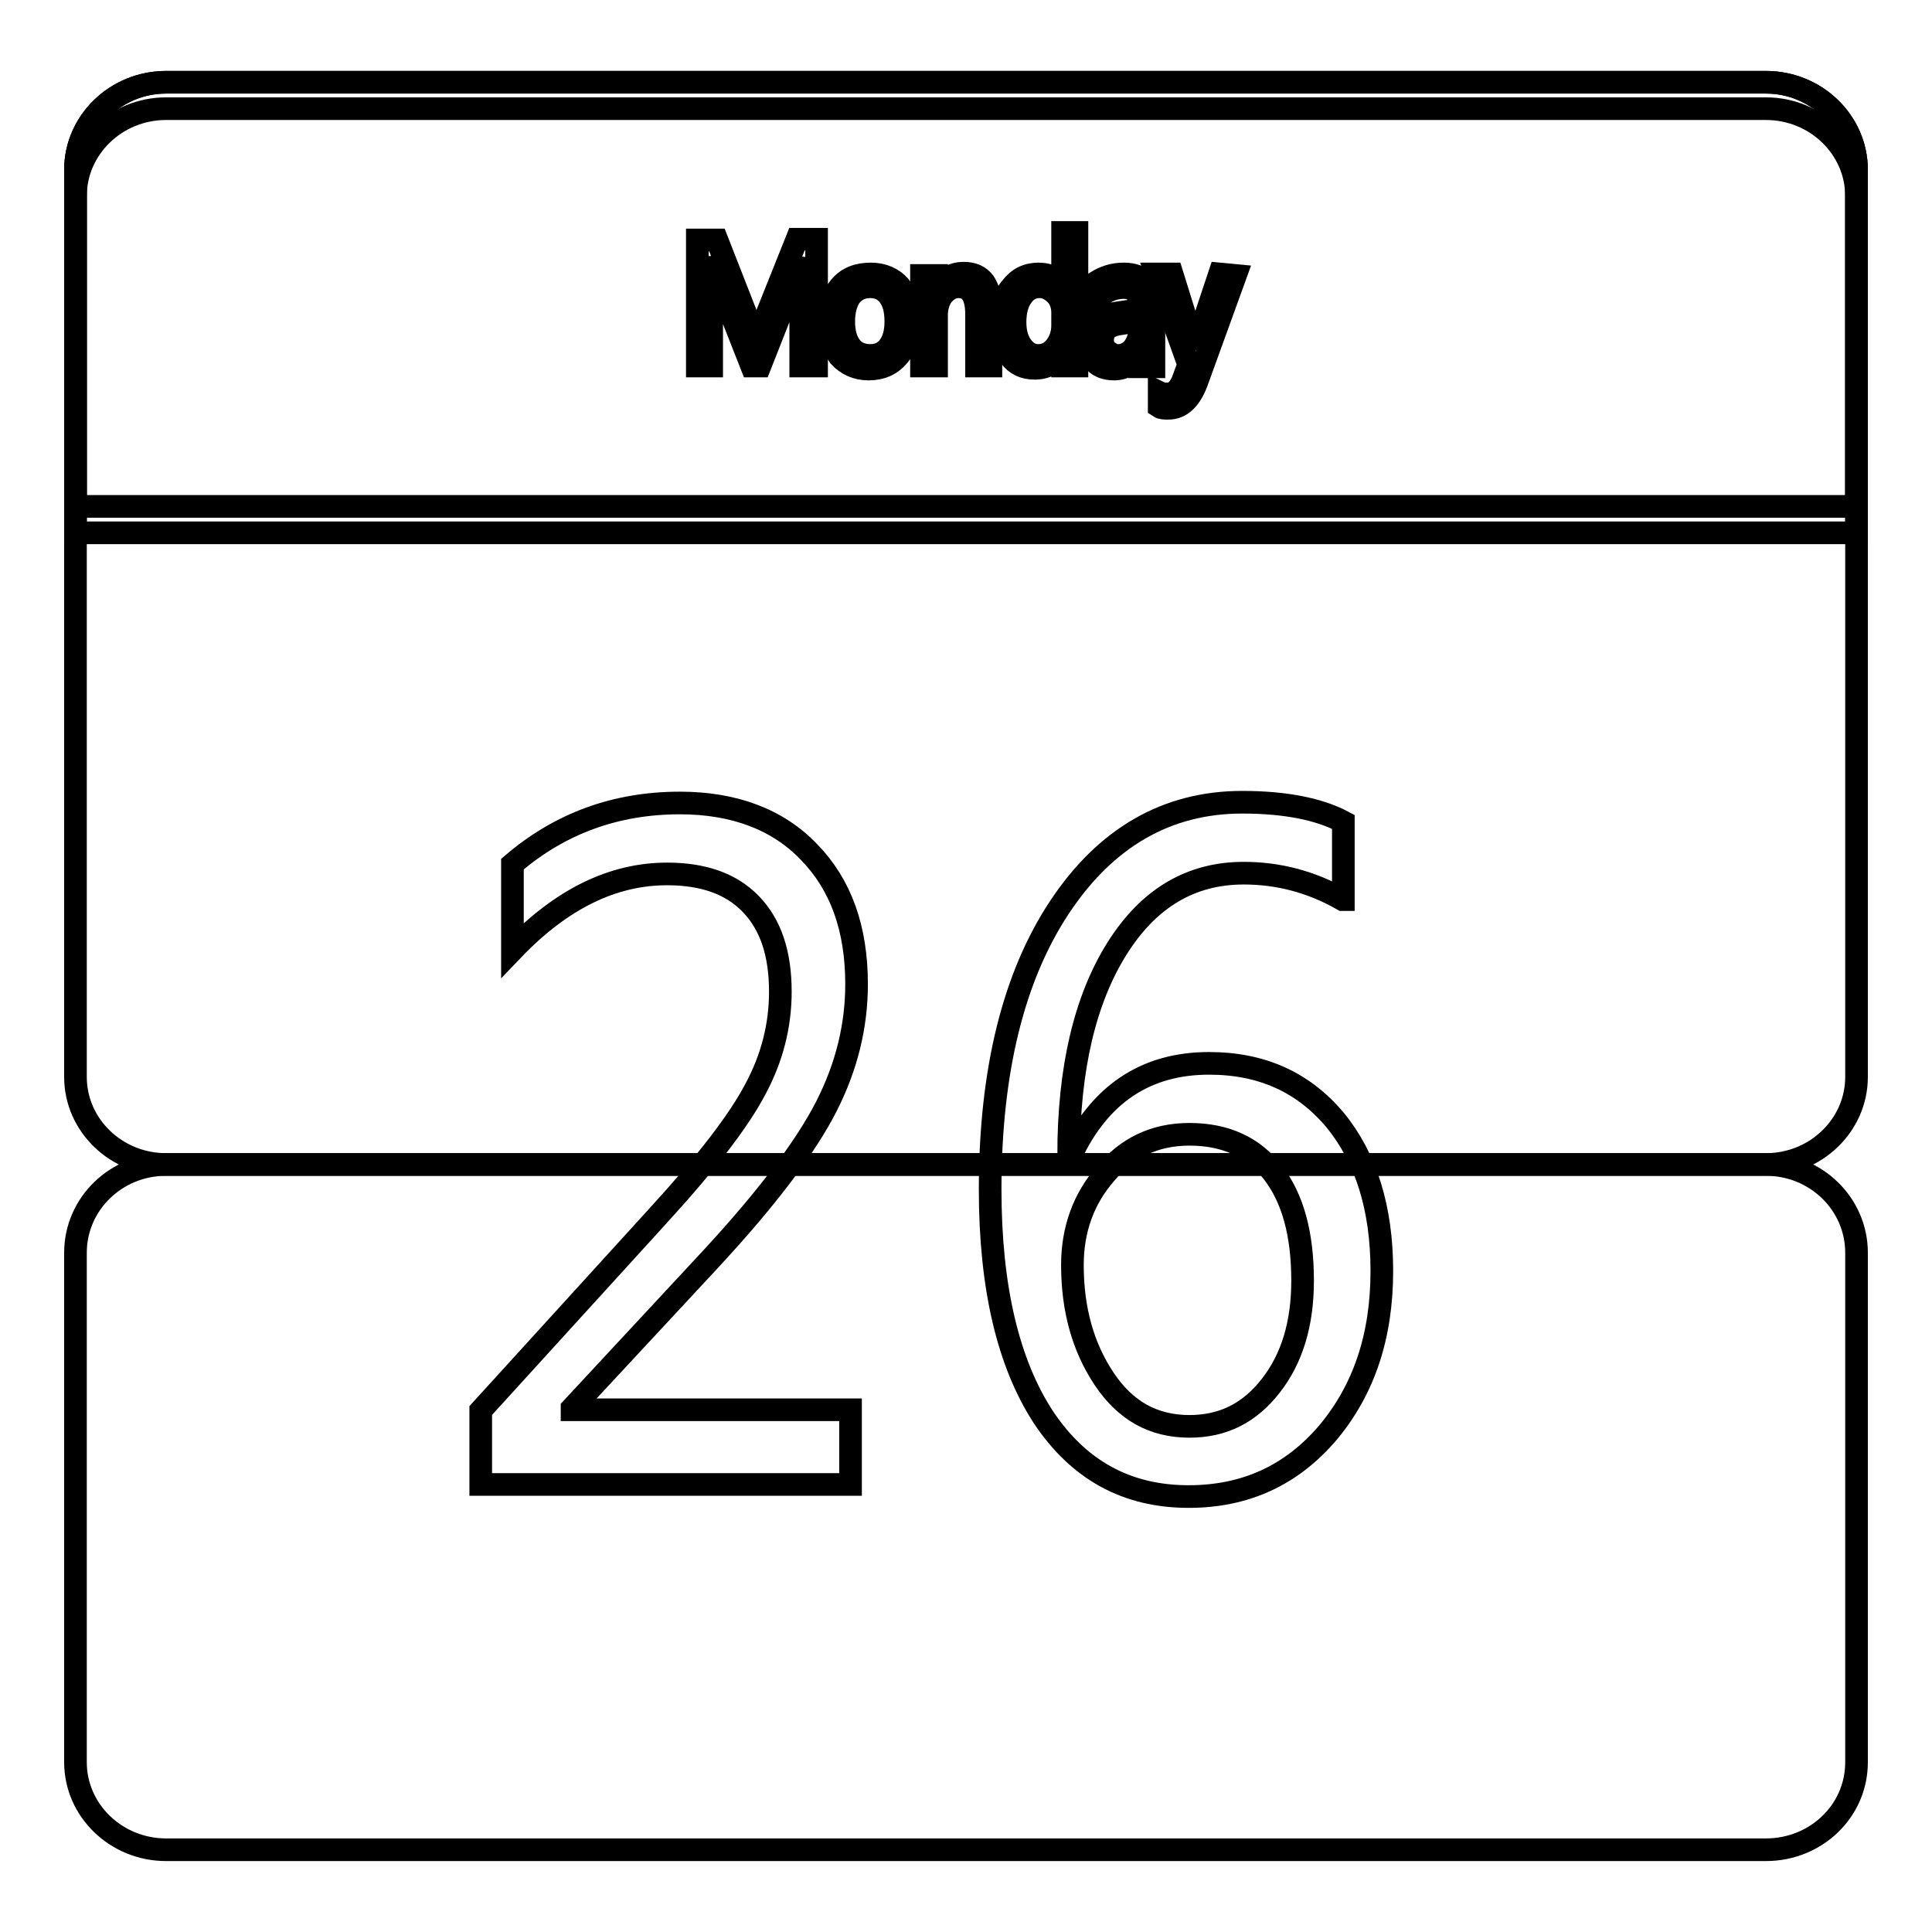 <?xml version="1.0" encoding="utf-8"?>
<!-- Svg Vector Icons : http://www.onlinewebfonts.com/icon -->
<!DOCTYPE svg PUBLIC "-//W3C//DTD SVG 1.1//EN" "http://www.w3.org/Graphics/SVG/1.1/DTD/svg11.dtd">
<svg version="1.1" xmlns="http://www.w3.org/2000/svg" xmlns:xlink="http://www.w3.org/1999/xlink" x="0px" y="0px" viewBox="0 0 256 256" enable-background="new 0 0 256 256" xml:space="preserve">
<g><g><path stroke-width="3" fill-opacity="0" stroke="#000000"  d="M246,142.7c0,6.4-5.4,11.6-12,11.6H22c-6.6,0-12-5.2-12-11.6V22.5c0-6.4,5.4-11.6,12-11.6h212c6.6,0,12,5.2,12,11.6V142.7z"/><path stroke-width="3" fill-opacity="0" stroke="#000000"  d="M246,233.5c0,6.5-5.4,11.6-12,11.6H22c-6.6,0-12-5.2-12-11.6V166c0-6.5,5.4-11.7,12-11.7h212c6.6,0,12,5.2,12,11.7V233.5z"/><path stroke-width="3" fill-opacity="0" stroke="#000000"  d="M246,70.6V26c0-6.4-5.4-11.6-12-11.6H22c-6.6,0-12,5.2-12,11.6v44.6L246,70.6L246,70.6z"/><path stroke-width="3" fill-opacity="0" stroke="#000000"  d="M246,67.1V22.5c0-6.4-5.4-11.6-12-11.6H22c-6.6,0-12,5.2-12,11.6v44.6H246z"/><path stroke-width="3" fill-opacity="0" stroke="#000000"  d="M112.7,196.7h-49v-9.8l23.4-25.7c6.5-7.1,10.8-12.7,13-16.9c2.2-4.1,3.3-8.4,3.3-12.9c0-5.1-1.3-8.9-3.9-11.6c-2.6-2.7-6.3-4-11.1-4c-7.2,0-14,3.3-20.5,10.1v-11.4c6.3-5.4,13.7-8.1,22.2-8.1c7.2,0,13,2.2,17.1,6.5c4.2,4.3,6.3,10.1,6.3,17.5c0,5.5-1.3,10.9-4,16.2c-2.7,5.3-7.8,12.1-15.3,20.2l-18.4,19.8v0.2h36.9V196.7z"/><path stroke-width="3" fill-opacity="0" stroke="#000000"  d="M177.9,119.2c-4.2-2.4-8.6-3.5-13.1-3.5c-7,0-12.6,3.3-16.8,10c-4.2,6.7-6.4,15.8-6.4,27.4h0.3c3.8-8.1,9.9-12.2,18.3-12.2c7,0,12.5,2.5,16.7,7.5c4.1,5,6.2,11.7,6.2,20c0,8.7-2.4,15.8-7.2,21.5c-4.8,5.6-10.9,8.4-18.4,8.4c-8.2,0-14.6-3.5-19.3-10.6c-4.6-7.1-7-17.1-7-30.1c0-15.7,3.1-28.2,9.2-37.4c6.1-9.2,14.2-13.9,24.2-13.9c5.7,0,10.2,0.9,13.4,2.6V119.2z M142.1,167.6c0,5.9,1.4,10.9,4.2,15.1c2.8,4.2,6.5,6.3,11.3,6.3c4.5,0,8-1.8,10.8-5.4c2.8-3.6,4.2-8.2,4.2-13.9c0-6.2-1.3-10.9-3.9-14.3c-2.6-3.4-6.3-5.1-11.1-5.1c-4.6,0-8.3,1.8-11.1,5.2C143.6,158.8,142.1,162.9,142.1,167.6z"/><path stroke-width="3" fill-opacity="0" stroke="#000000"  d="M106.1,48.5V37.4c0-0.9,0-2,0.1-3.3h0c-0.2,0.8-0.3,1.4-0.5,1.7l-5,12.7h-1.1l-5-12.7c-0.1-0.3-0.3-0.9-0.4-1.8h0c0,0.8,0.1,1.9,0.1,3.4v11.1h-1.9V31.8H95l4.5,11.5c0.3,0.9,0.6,1.6,0.7,2h0.1c0.3-1,0.6-1.7,0.7-2.1l4.6-11.5h2.6v16.8H106.1z"/><path stroke-width="3" fill-opacity="0" stroke="#000000"  d="M109.8,42.7c0-2,0.5-3.5,1.5-4.7c1-1.2,2.4-1.7,4.1-1.7c1.6,0,2.9,0.6,3.8,1.6c0.9,1.1,1.4,2.6,1.4,4.6c0,1.9-0.5,3.4-1.5,4.6c-1,1.2-2.3,1.8-4,1.8c-1.6,0-2.9-0.6-3.9-1.7C110.3,46,109.8,44.5,109.8,42.7z M111.8,42.6c0,1.4,0.3,2.5,0.9,3.3c0.6,0.8,1.5,1.2,2.6,1.2c1.1,0,1.9-0.4,2.5-1.2c0.6-0.8,0.9-1.9,0.9-3.3c0-1.5-0.3-2.6-0.9-3.4c-0.6-0.8-1.4-1.2-2.5-1.2c-1.1,0-1.9,0.4-2.6,1.2C112.1,40.1,111.8,41.2,111.8,42.6z"/><path stroke-width="3" fill-opacity="0" stroke="#000000"  d="M131.3,48.5h-1.9v-6.8c0-2.5-0.8-3.7-2.4-3.7c-0.8,0-1.5,0.4-2.1,1.1c-0.5,0.7-0.8,1.6-0.8,2.6v6.8h-2v-12h2v2h0c0.8-1.5,2-2.3,3.6-2.3c1.2,0,2.1,0.4,2.7,1.2c0.6,0.9,0.9,2.1,0.9,3.7L131.3,48.5L131.3,48.5z"/><path stroke-width="3" fill-opacity="0" stroke="#000000"  d="M142.7,48.5h-1.9v-2h0c-0.8,1.5-2,2.3-3.7,2.3c-1.4,0-2.5-0.5-3.3-1.6c-0.8-1.1-1.2-2.6-1.2-4.4c0-2,0.4-3.6,1.4-4.7c0.9-1.2,2.1-1.8,3.6-1.8c1.5,0,2.6,0.6,3.2,1.9h0v-7.4h1.9L142.7,48.5L142.7,48.5z M140.8,41.4c0-0.9-0.3-1.8-0.9-2.4c-0.6-0.6-1.3-1-2.1-1c-1,0-1.8,0.4-2.4,1.3c-0.6,0.8-0.9,2-0.9,3.4c0,1.3,0.3,2.4,0.9,3.2c0.6,0.8,1.3,1.2,2.2,1.2c0.9,0,1.7-0.4,2.3-1.2c0.6-0.8,0.9-1.7,0.9-2.8L140.8,41.4L140.8,41.4z"/><path stroke-width="3" fill-opacity="0" stroke="#000000"  d="M145.2,37.4c1.1-0.7,2.3-1.1,3.7-1.1c2.6,0,4,1.5,4,4.6v7.7H151v-1.8h-0.1c-0.7,1.4-1.9,2.1-3.3,2.1c-1,0-1.9-0.3-2.5-0.9c-0.6-0.6-0.9-1.5-0.9-2.6c0-2.2,1.2-3.5,3.6-3.9l3.3-0.5c0-2-0.7-2.9-2.2-2.9c-1.3,0-2.5,0.5-3.5,1.5L145.2,37.4L145.2,37.4z M148.5,42.9c-0.9,0.1-1.5,0.4-1.9,0.7c-0.3,0.4-0.5,0.9-0.5,1.5c0,0.6,0.2,1,0.6,1.4c0.4,0.3,0.9,0.6,1.4,0.6c0.8,0,1.5-0.3,2.1-1c0.5-0.7,0.8-1.5,0.8-2.4v-1.2L148.5,42.9z"/><path stroke-width="3" fill-opacity="0" stroke="#000000"  d="M163.7,36.5l-5,13.8c-0.9,2.6-2.2,3.8-3.9,3.8c-0.5,0-0.9,0-1.2-0.2v-1.9c0.4,0.2,0.7,0.2,1.1,0.2c0.9,0,1.5-0.6,2-1.7l0.8-2.2l-4.3-12h2.1l2.8,9l0.2,1h0c0-0.2,0.2-0.6,0.3-1l3-9L163.7,36.5L163.7,36.5z"/></g></g>
</svg>